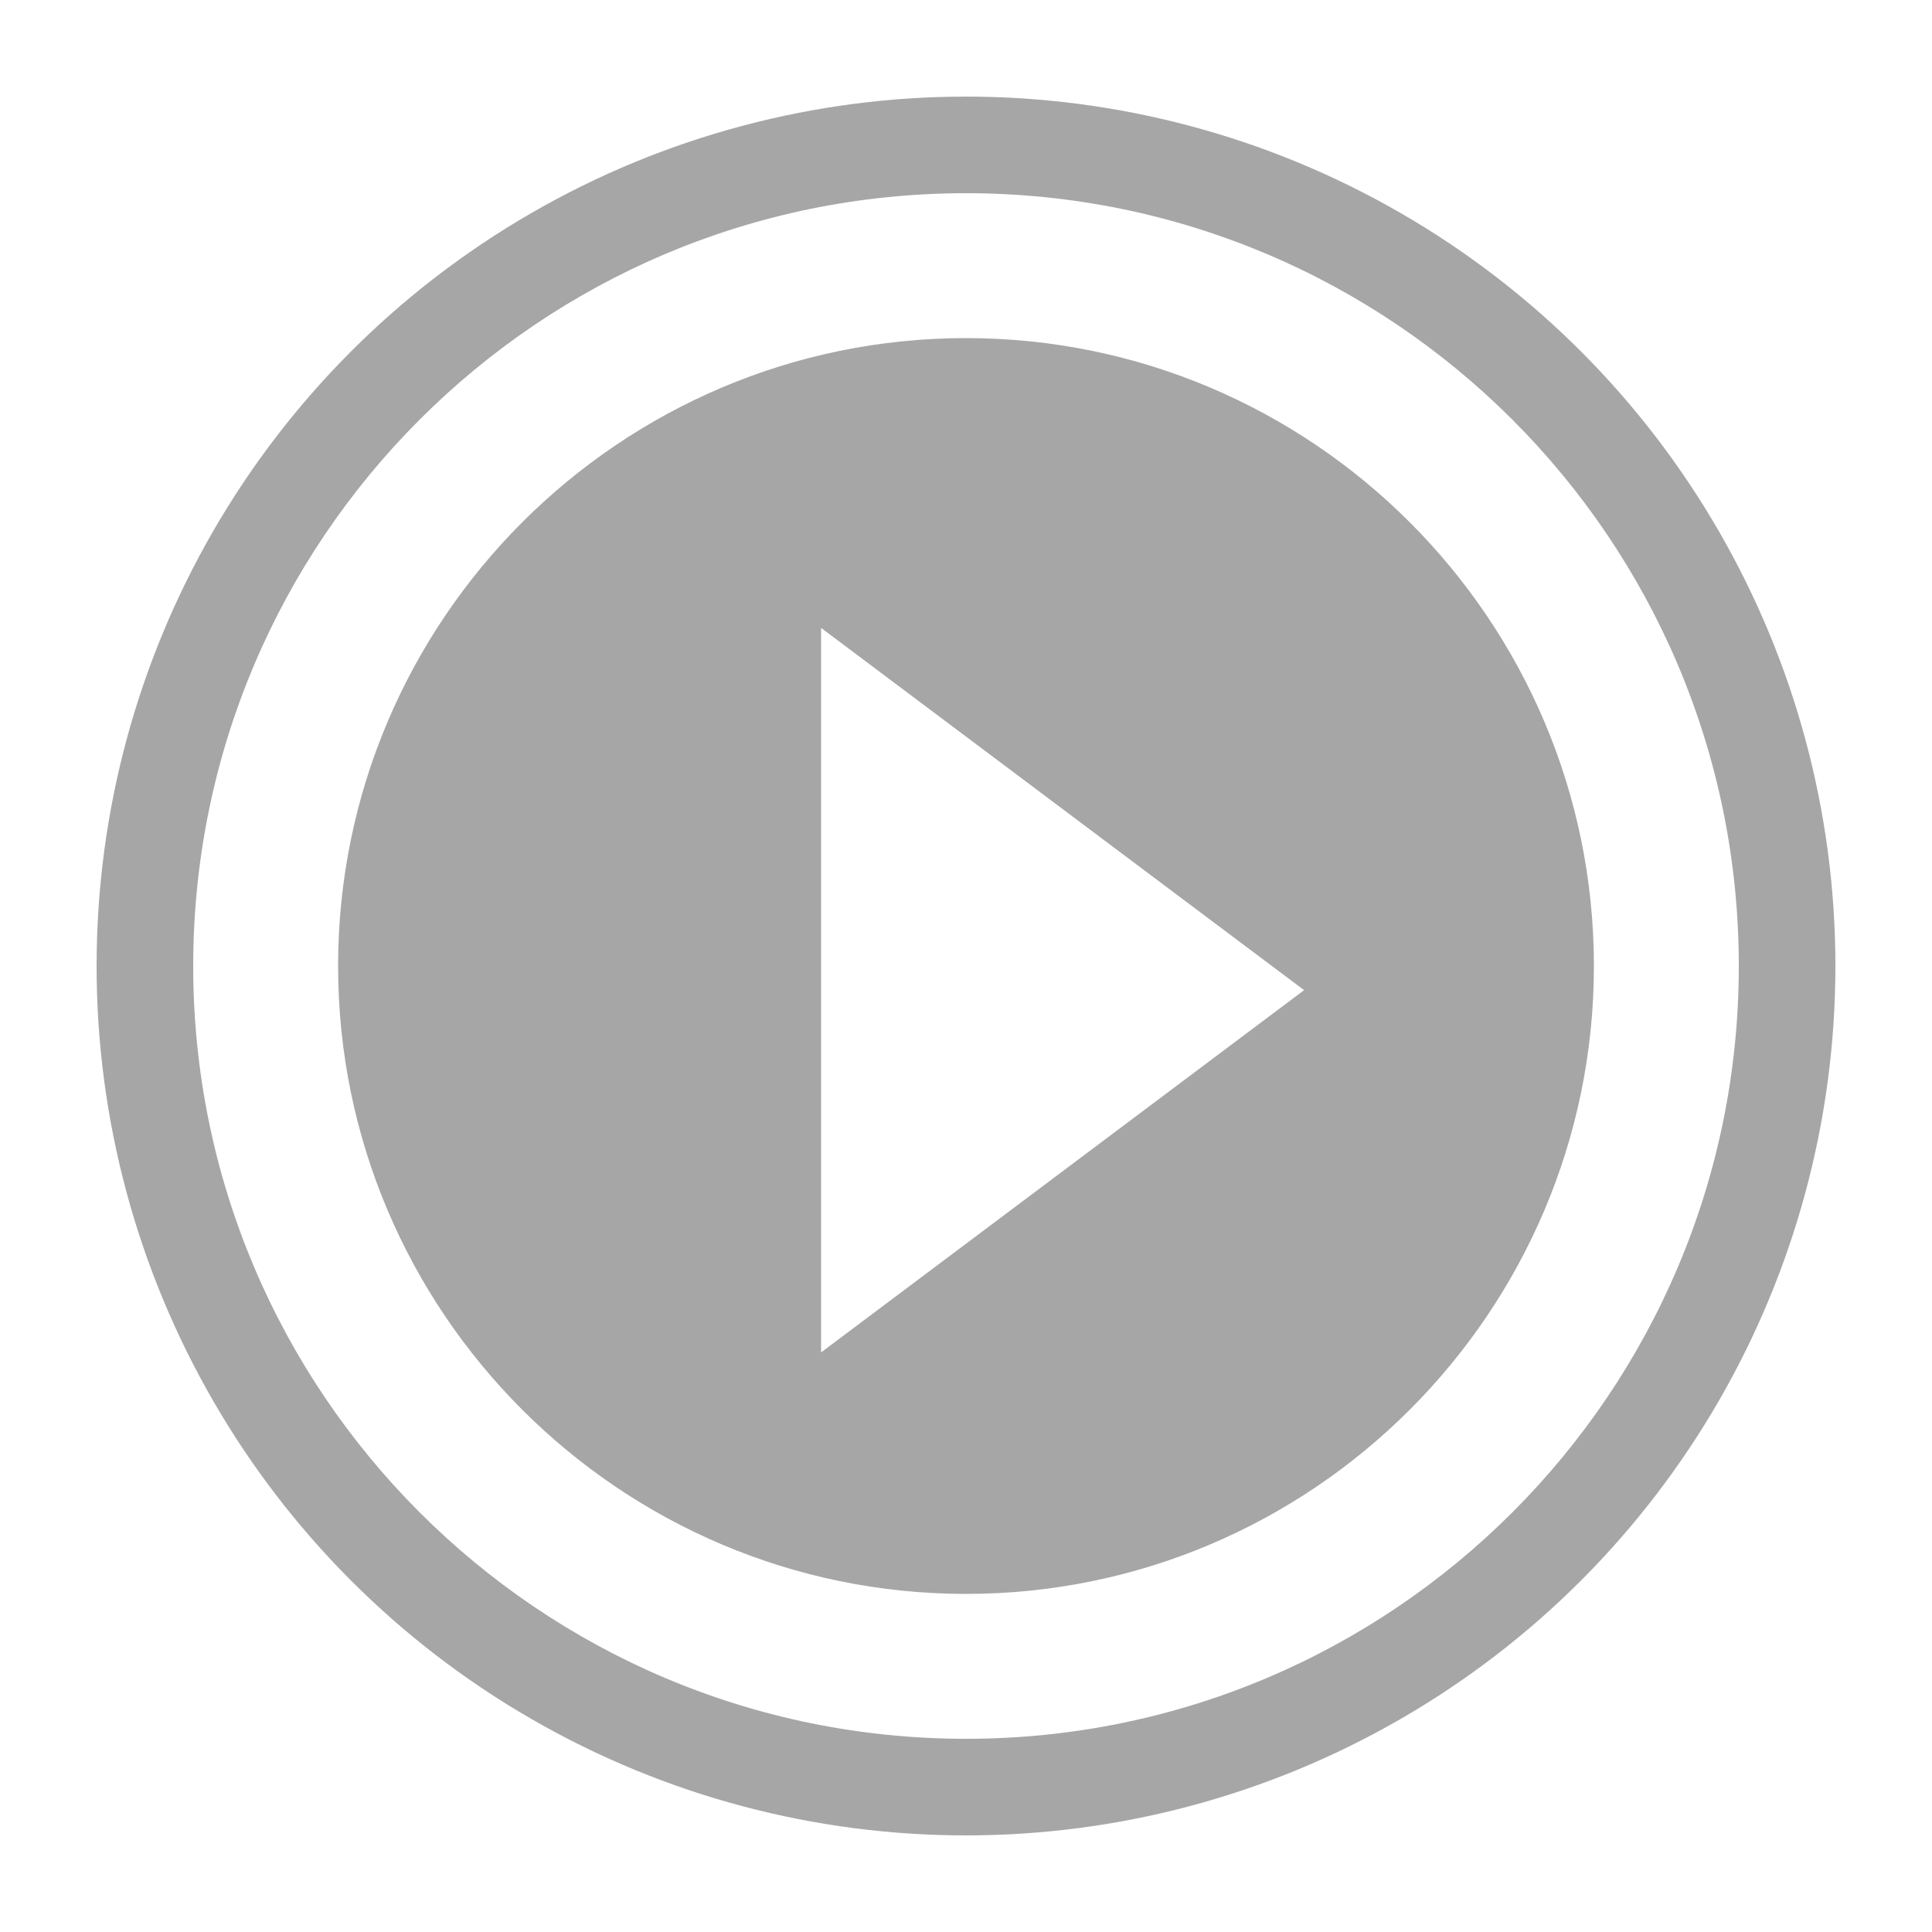 <svg xmlns="http://www.w3.org/2000/svg" width="40" height="40" viewBox="0 0 40 40">
    <defs>
        <filter id="a" width="116.7%" height="116.7%" x="-8.3%" y="-8.3%" filterUnits="objectBoundingBox">
            <feGaussianBlur in="SourceGraphic" stdDeviation="1"/>
        </filter>
    </defs>
    <g fill="none" fill-rule="evenodd" transform="translate(1)">
        <path d="M0 0h40v40H0z"/>
        <circle cx="19" cy="20" r="18" fill="#000" fill-opacity=".35" filter="url(#a)"/>
        <path fill="#FFF" fill-rule="nonzero" d="M16 28l10-7.5L16 13v15zm3-24C10.168 4 3 11.168 3 20s7.168 16 16 16 16-7.168 16-16S27.832 4 19 4zm0 29c-7.166 0-13-5.834-13-13S11.834 7 19 7s13 5.834 13 13-5.834 13-13 13z"/>
    </g>
</svg>
